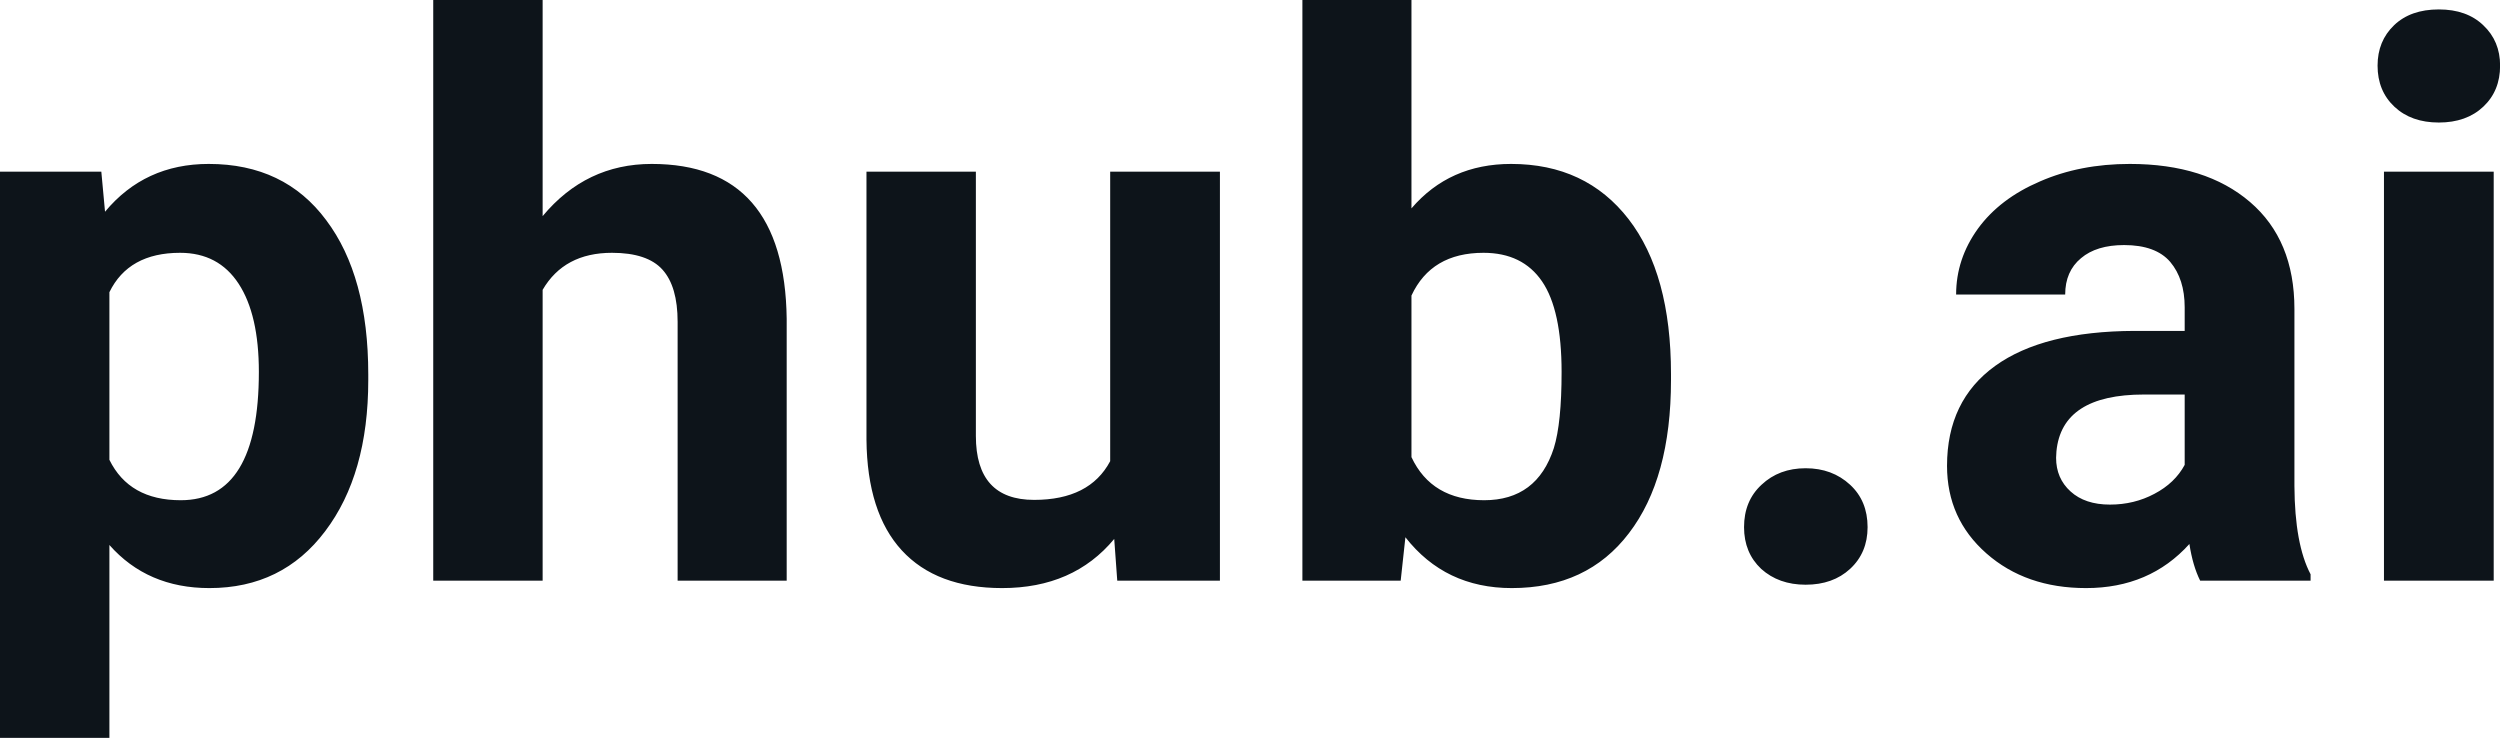 <svg fill="#0d141a" viewBox="0 0 74.267 21.922" height="100%" width="100%" xmlns="http://www.w3.org/2000/svg"><path preserveAspectRatio="none" d="M10.94 11.12L10.94 11.29Q10.94 14.09 9.66 15.78Q8.39 17.47 6.22 17.47L6.22 17.47Q4.38 17.47 3.25 16.19L3.25 16.19L3.25 21.92L0 21.92L0 5.10L3.01 5.10L3.12 6.29Q4.30 4.87 6.20 4.87L6.20 4.87Q8.45 4.87 9.69 6.54Q10.94 8.20 10.94 11.12L10.94 11.12ZM7.69 11.05L7.69 11.05Q7.69 9.35 7.09 8.43Q6.49 7.51 5.35 7.51L5.35 7.51Q3.82 7.51 3.25 8.68L3.25 8.68L3.25 13.66Q3.84 14.86 5.37 14.86L5.37 14.86Q7.69 14.86 7.69 11.05ZM16.12 0L16.12 6.42Q17.41 4.87 19.36 4.87L19.36 4.87Q23.31 4.87 23.37 9.47L23.37 9.47L23.37 17.25L20.13 17.25L20.13 9.56Q20.13 8.51 19.68 8.01Q19.23 7.51 18.18 7.51L18.18 7.51Q16.76 7.51 16.12 8.61L16.12 8.61L16.12 17.25L12.87 17.25L12.87 0L16.12 0ZM33.19 17.25L33.10 16.01Q31.89 17.47 29.77 17.47L29.77 17.47Q27.82 17.47 26.79 16.35Q25.76 15.23 25.74 13.06L25.74 13.06L25.74 5.10L28.99 5.10L28.99 12.95Q28.99 14.85 30.72 14.85L30.72 14.85Q32.37 14.85 32.98 13.70L32.98 13.70L32.98 5.10L36.24 5.10L36.24 17.25L33.19 17.25ZM49.64 11.11L49.64 11.29Q49.64 14.21 48.39 15.84Q47.15 17.47 44.91 17.47L44.91 17.47Q42.93 17.47 41.75 15.96L41.75 15.96L41.61 17.25L38.69 17.25L38.69 0L41.93 0L41.93 6.19Q43.06 4.87 44.89 4.87L44.89 4.87Q47.11 4.87 48.38 6.51Q49.64 8.14 49.64 11.11L49.64 11.11ZM46.39 11.05L46.39 11.05Q46.39 9.21 45.81 8.36Q45.23 7.51 44.07 7.51L44.07 7.51Q42.52 7.51 41.93 8.78L41.93 8.78L41.93 13.58Q42.53 14.86 44.09 14.86L44.09 14.86Q45.66 14.86 46.16 13.31L46.16 13.31Q46.39 12.57 46.39 11.05ZM51.81 15.66L51.81 15.66Q51.81 14.88 52.33 14.40Q52.85 13.91 53.64 13.91L53.64 13.91Q54.43 13.91 54.96 14.40Q55.48 14.88 55.48 15.66L55.48 15.66Q55.48 16.42 54.96 16.90Q54.45 17.37 53.64 17.37L53.64 17.37Q52.84 17.37 52.32 16.90Q51.81 16.42 51.81 15.66ZM68.64 17.25L65.36 17.25Q65.14 16.81 65.04 16.16L65.04 16.16Q63.86 17.47 61.97 17.47L61.97 17.47Q60.18 17.47 59.01 16.44Q57.84 15.41 57.84 13.84L57.84 13.84Q57.84 11.90 59.27 10.87Q60.70 9.84 63.41 9.83L63.41 9.83L64.90 9.83L64.90 9.13Q64.90 8.29 64.47 7.78Q64.04 7.28 63.10 7.28L63.10 7.28Q62.28 7.28 61.82 7.67Q61.35 8.06 61.35 8.75L61.35 8.75L58.11 8.75Q58.11 7.69 58.76 6.79Q59.41 5.90 60.60 5.39Q61.79 4.87 63.27 4.87L63.27 4.87Q65.52 4.87 66.84 6.00Q68.16 7.13 68.16 9.18L68.16 9.18L68.16 14.44Q68.17 16.17 68.64 17.06L68.64 17.06L68.64 17.25ZM62.68 14.99L62.68 14.99Q63.40 14.99 64.00 14.67Q64.61 14.35 64.90 13.81L64.90 13.81L64.90 11.72L63.69 11.72Q61.25 11.72 61.09 13.41L61.09 13.41L61.08 13.60Q61.08 14.21 61.51 14.60Q61.94 14.99 62.68 14.99ZM74.08 5.10L74.08 17.25L70.82 17.25L70.82 5.10L74.08 5.10ZM70.63 1.95L70.63 1.95Q70.63 1.22 71.12 0.75Q71.61 0.28 72.45 0.28L72.45 0.28Q73.28 0.28 73.77 0.75Q74.27 1.22 74.27 1.95L74.27 1.95Q74.27 2.70 73.77 3.17Q73.27 3.64 72.45 3.64Q71.63 3.64 71.13 3.17Q70.63 2.70 70.63 1.95Z"></path></svg>
